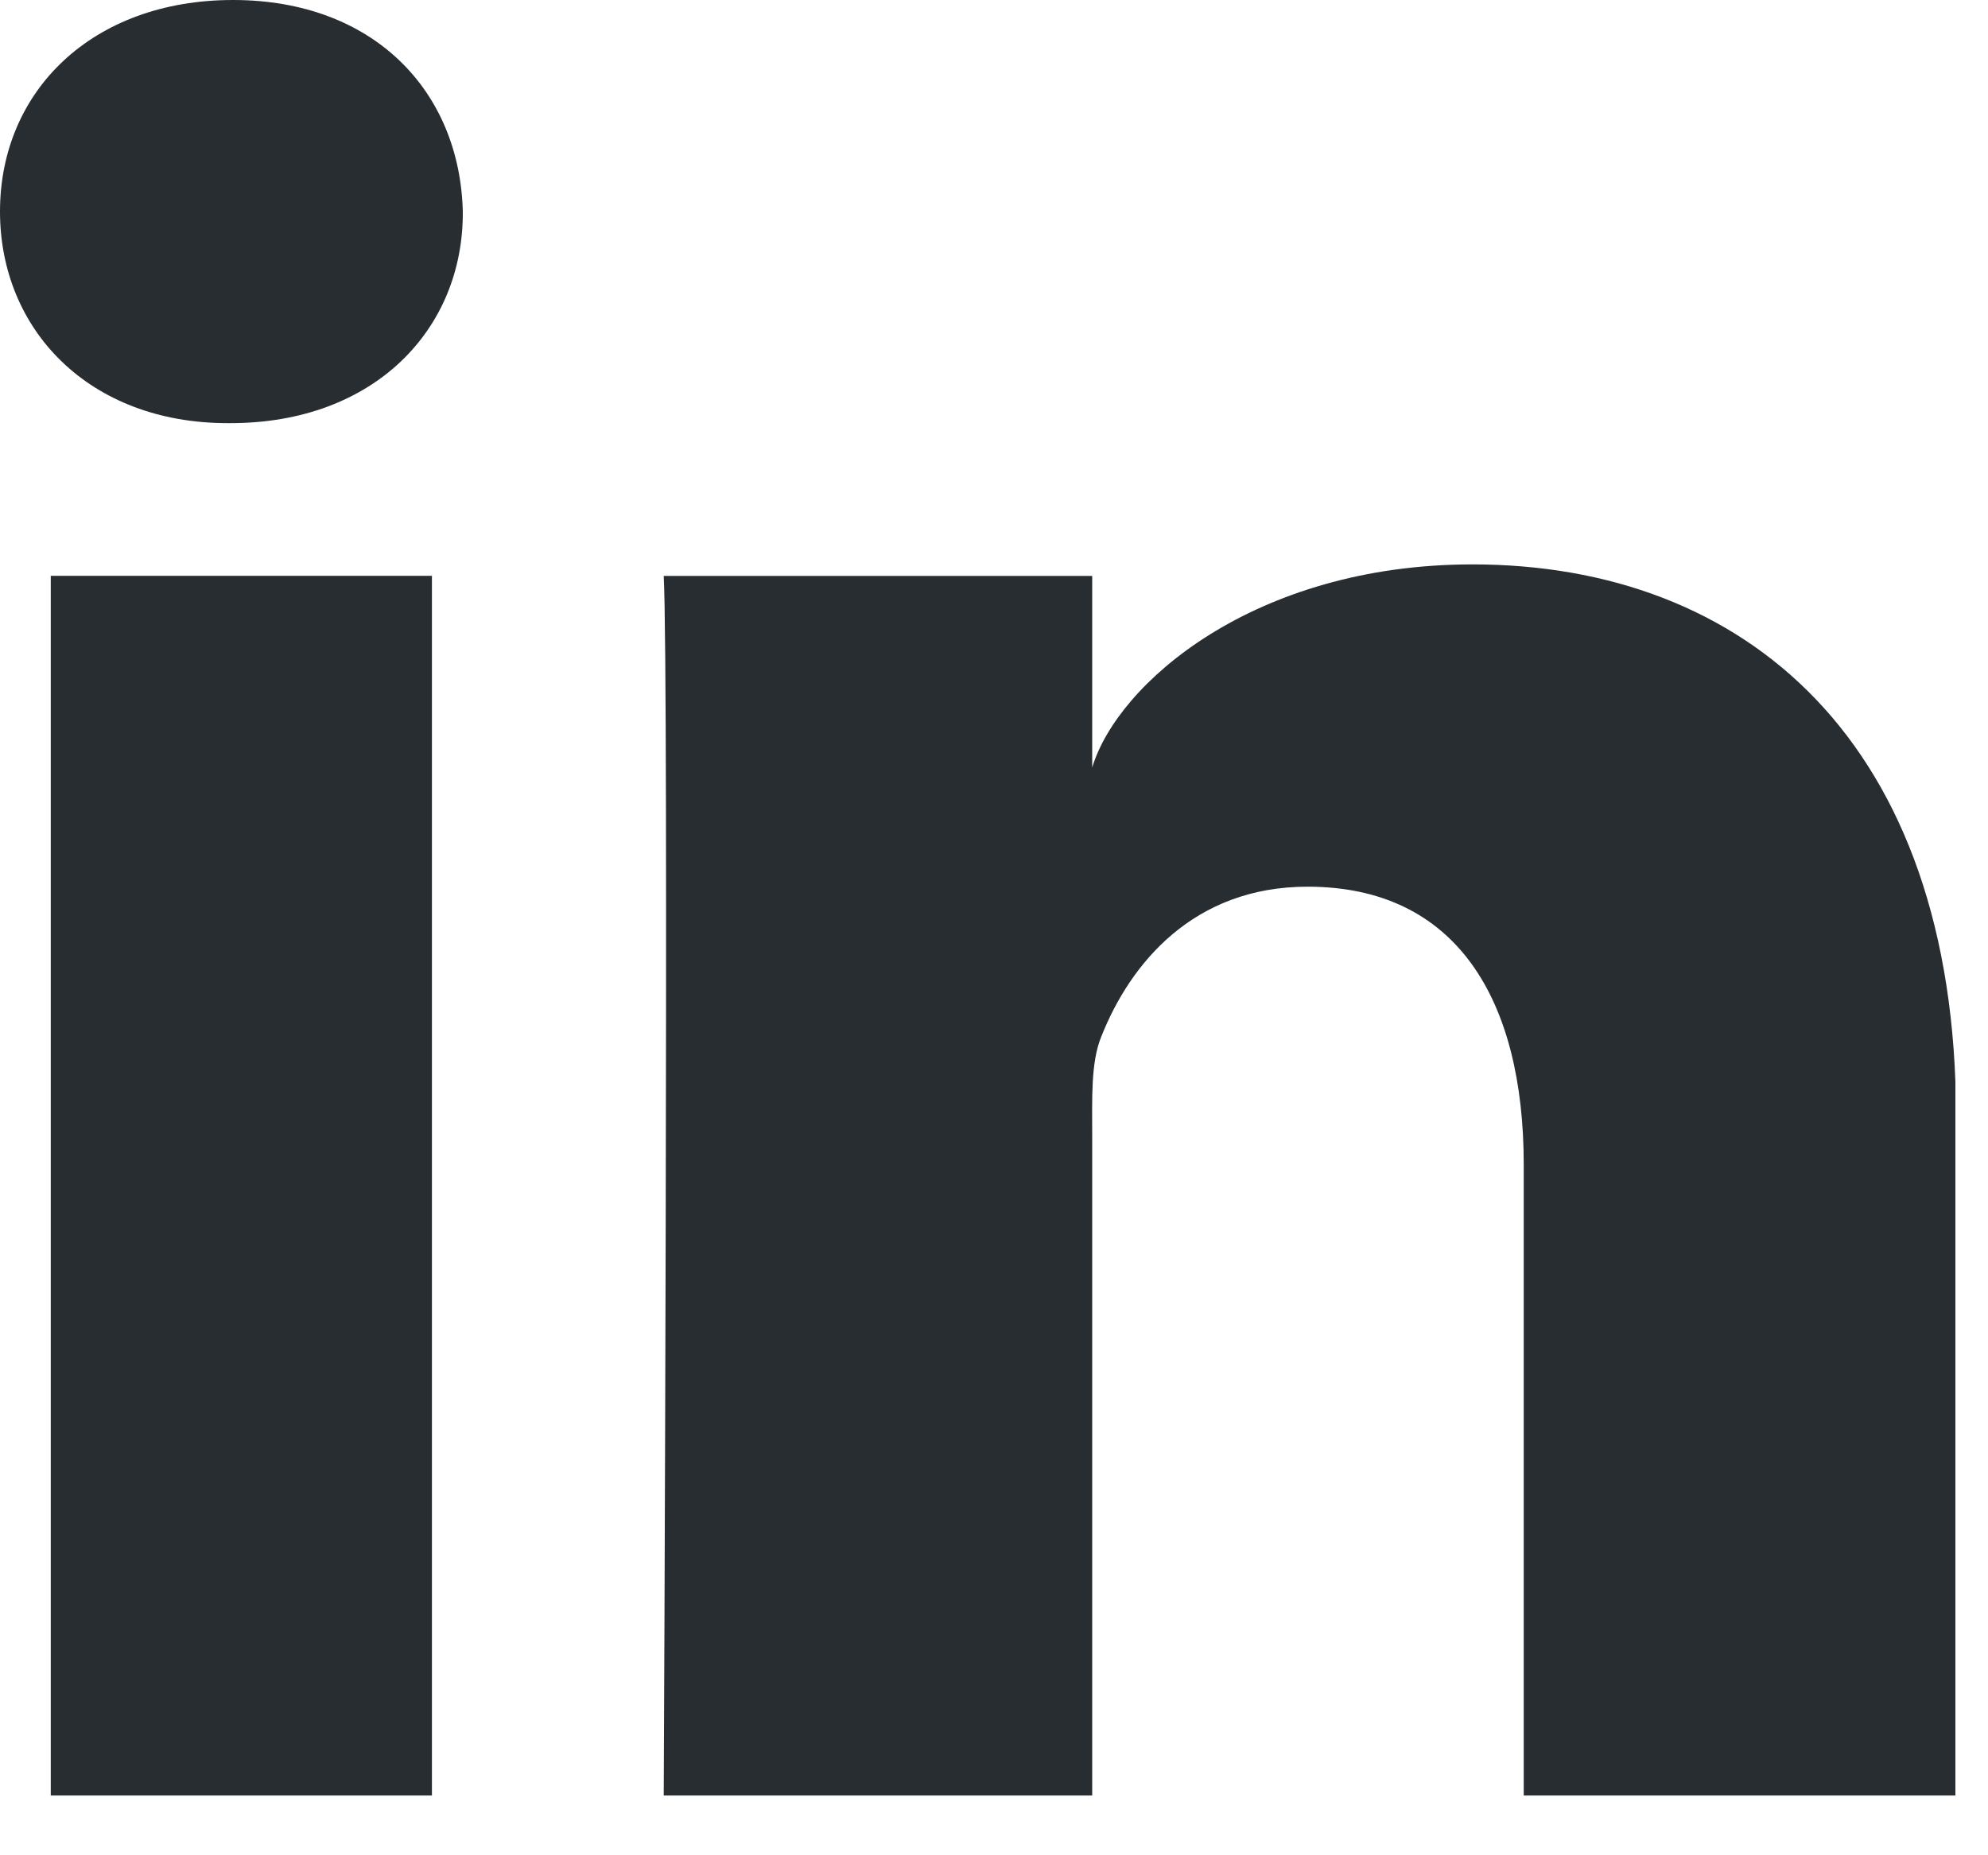 <svg width="15" height="14" viewBox="0 0 15 14" fill="none" xmlns="http://www.w3.org/2000/svg">
<g clip-path="url(#clip0_1_1275)">
<path d="M3.259 4.345H0.383V13.549H3.259V4.345Z" fill="#282D31"/>
<path d="M1.758 0C0.697 0 0 0.686 0 1.596C0 2.49 0.674 3.193 1.717 3.193H1.74C2.824 3.193 3.498 2.484 3.492 1.596C3.469 0.686 2.818 0 1.758 0Z" fill="#282D31"/>
<path d="M11.111 4.259C9.463 4.259 8.431 5.158 8.241 5.792V4.346H5.008C5.048 5.112 5.008 13.549 5.008 13.549H8.241V8.576C8.241 8.293 8.229 8.017 8.31 7.821C8.529 7.268 9.007 6.691 9.866 6.691C10.99 6.691 11.497 7.544 11.497 8.789V13.549H14.759V8.432C14.759 5.585 13.157 4.259 11.111 4.259Z" fill="#282D31"/>
</g>
<defs>
<clipPath id="clip0_1_1275">
<rect width="14.754" height="13.549" fill="white"/>
</clipPath>
</defs>
</svg>
